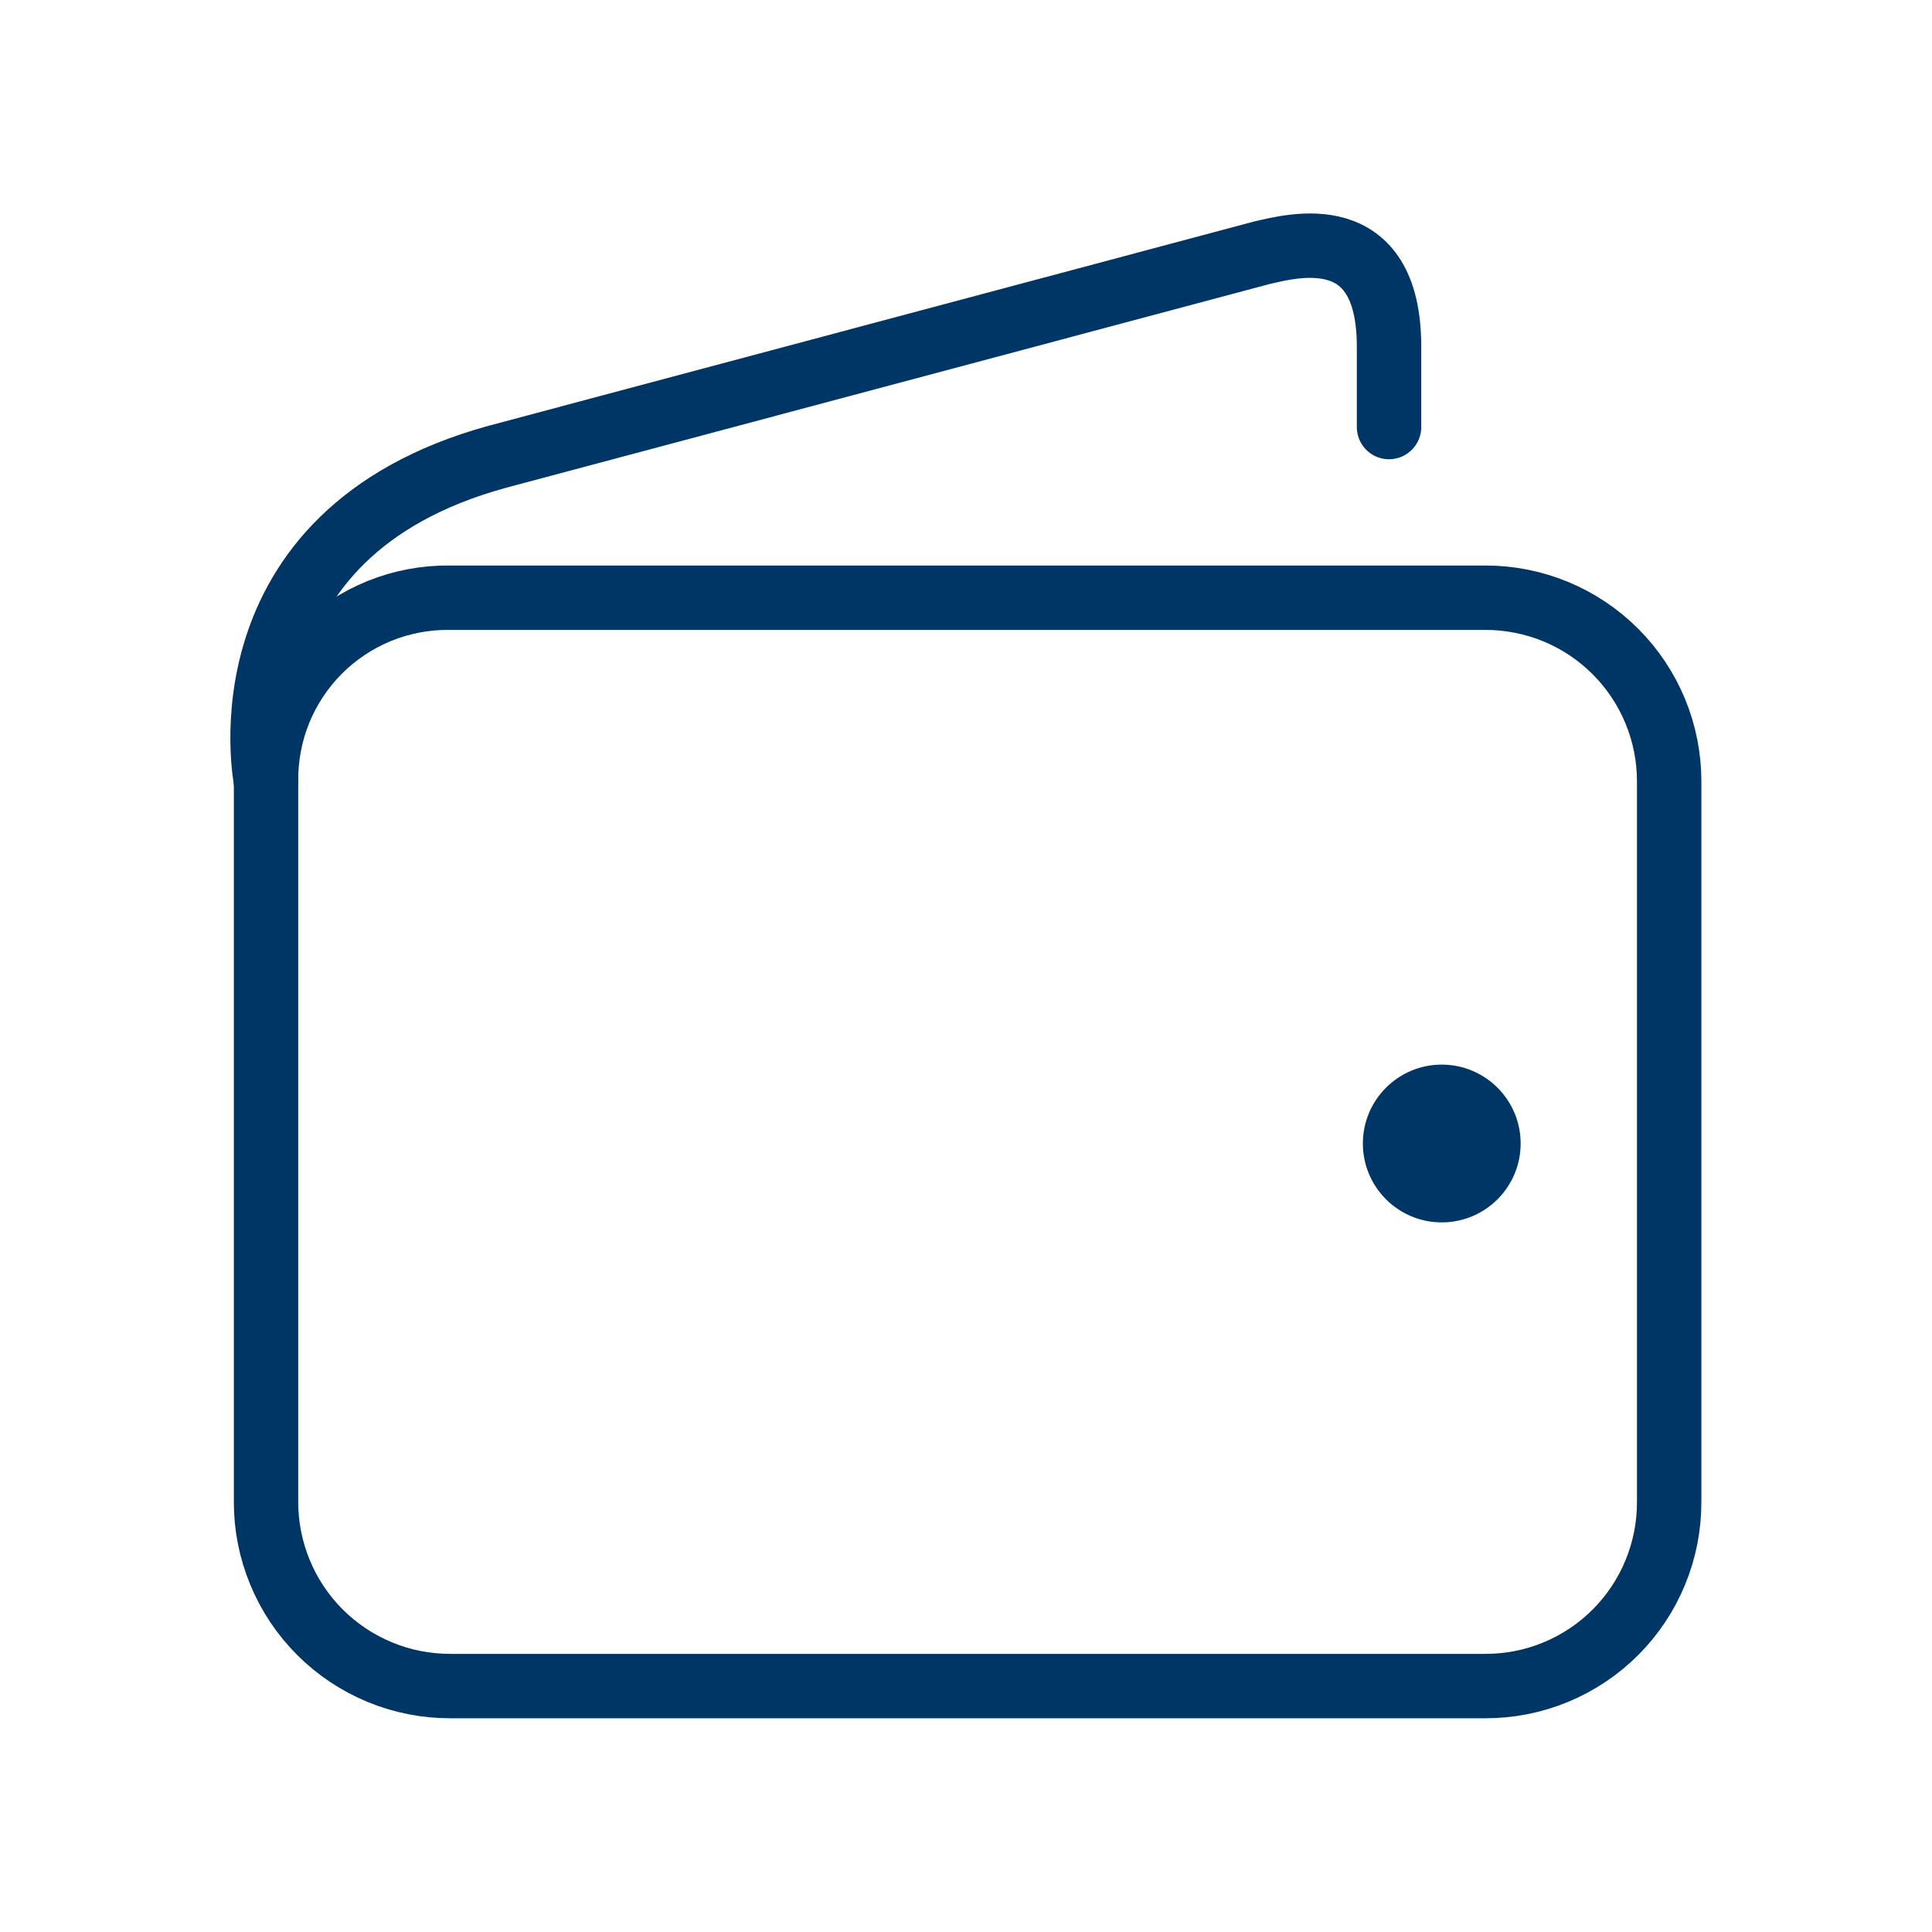 <svg width="48" height="48" viewBox="0 0 48 48" fill="none" xmlns="http://www.w3.org/2000/svg">
<path d="M11.19 14.85H36.9C37.5 14.849 38.095 14.966 38.65 15.195C39.205 15.424 39.71 15.761 40.134 16.186C40.559 16.61 40.895 17.115 41.125 17.67C41.354 18.225 41.471 18.82 41.47 19.42V37.31C41.472 37.911 41.356 38.507 41.127 39.063C40.899 39.62 40.562 40.125 40.138 40.551C39.713 40.977 39.208 41.314 38.653 41.544C38.097 41.774 37.501 41.891 36.9 41.89H11.19C10.588 41.891 9.992 41.774 9.436 41.544C8.879 41.314 8.374 40.977 7.948 40.551C7.523 40.126 7.185 39.62 6.956 39.064C6.726 38.508 6.608 37.912 6.61 37.31V19.42C6.602 18.817 6.715 18.218 6.942 17.659C7.17 17.101 7.507 16.593 7.934 16.167C8.361 15.741 8.869 15.405 9.428 15.178C9.988 14.952 10.587 14.841 11.19 14.85V14.85Z" stroke="#003665" stroke-width="1.6" stroke-miterlimit="6.4" stroke-linecap="round"/>
<path d="M6.61 19.42C6.61 19.42 5.36 13.27 12.35 11.35L31.35 6.28C32.1 6.11 34.51 5.44 34.51 8.61V10.61" stroke="#003665" stroke-width="1.6" stroke-miterlimit="6.4" stroke-linecap="round"/>
<path d="M35.82 30.37C36.902 30.37 37.78 29.492 37.78 28.41C37.78 27.328 36.902 26.45 35.82 26.45C34.737 26.45 33.86 27.328 33.86 28.41C33.86 29.492 34.737 30.37 35.82 30.37Z" fill="#003665"/>
</svg>
